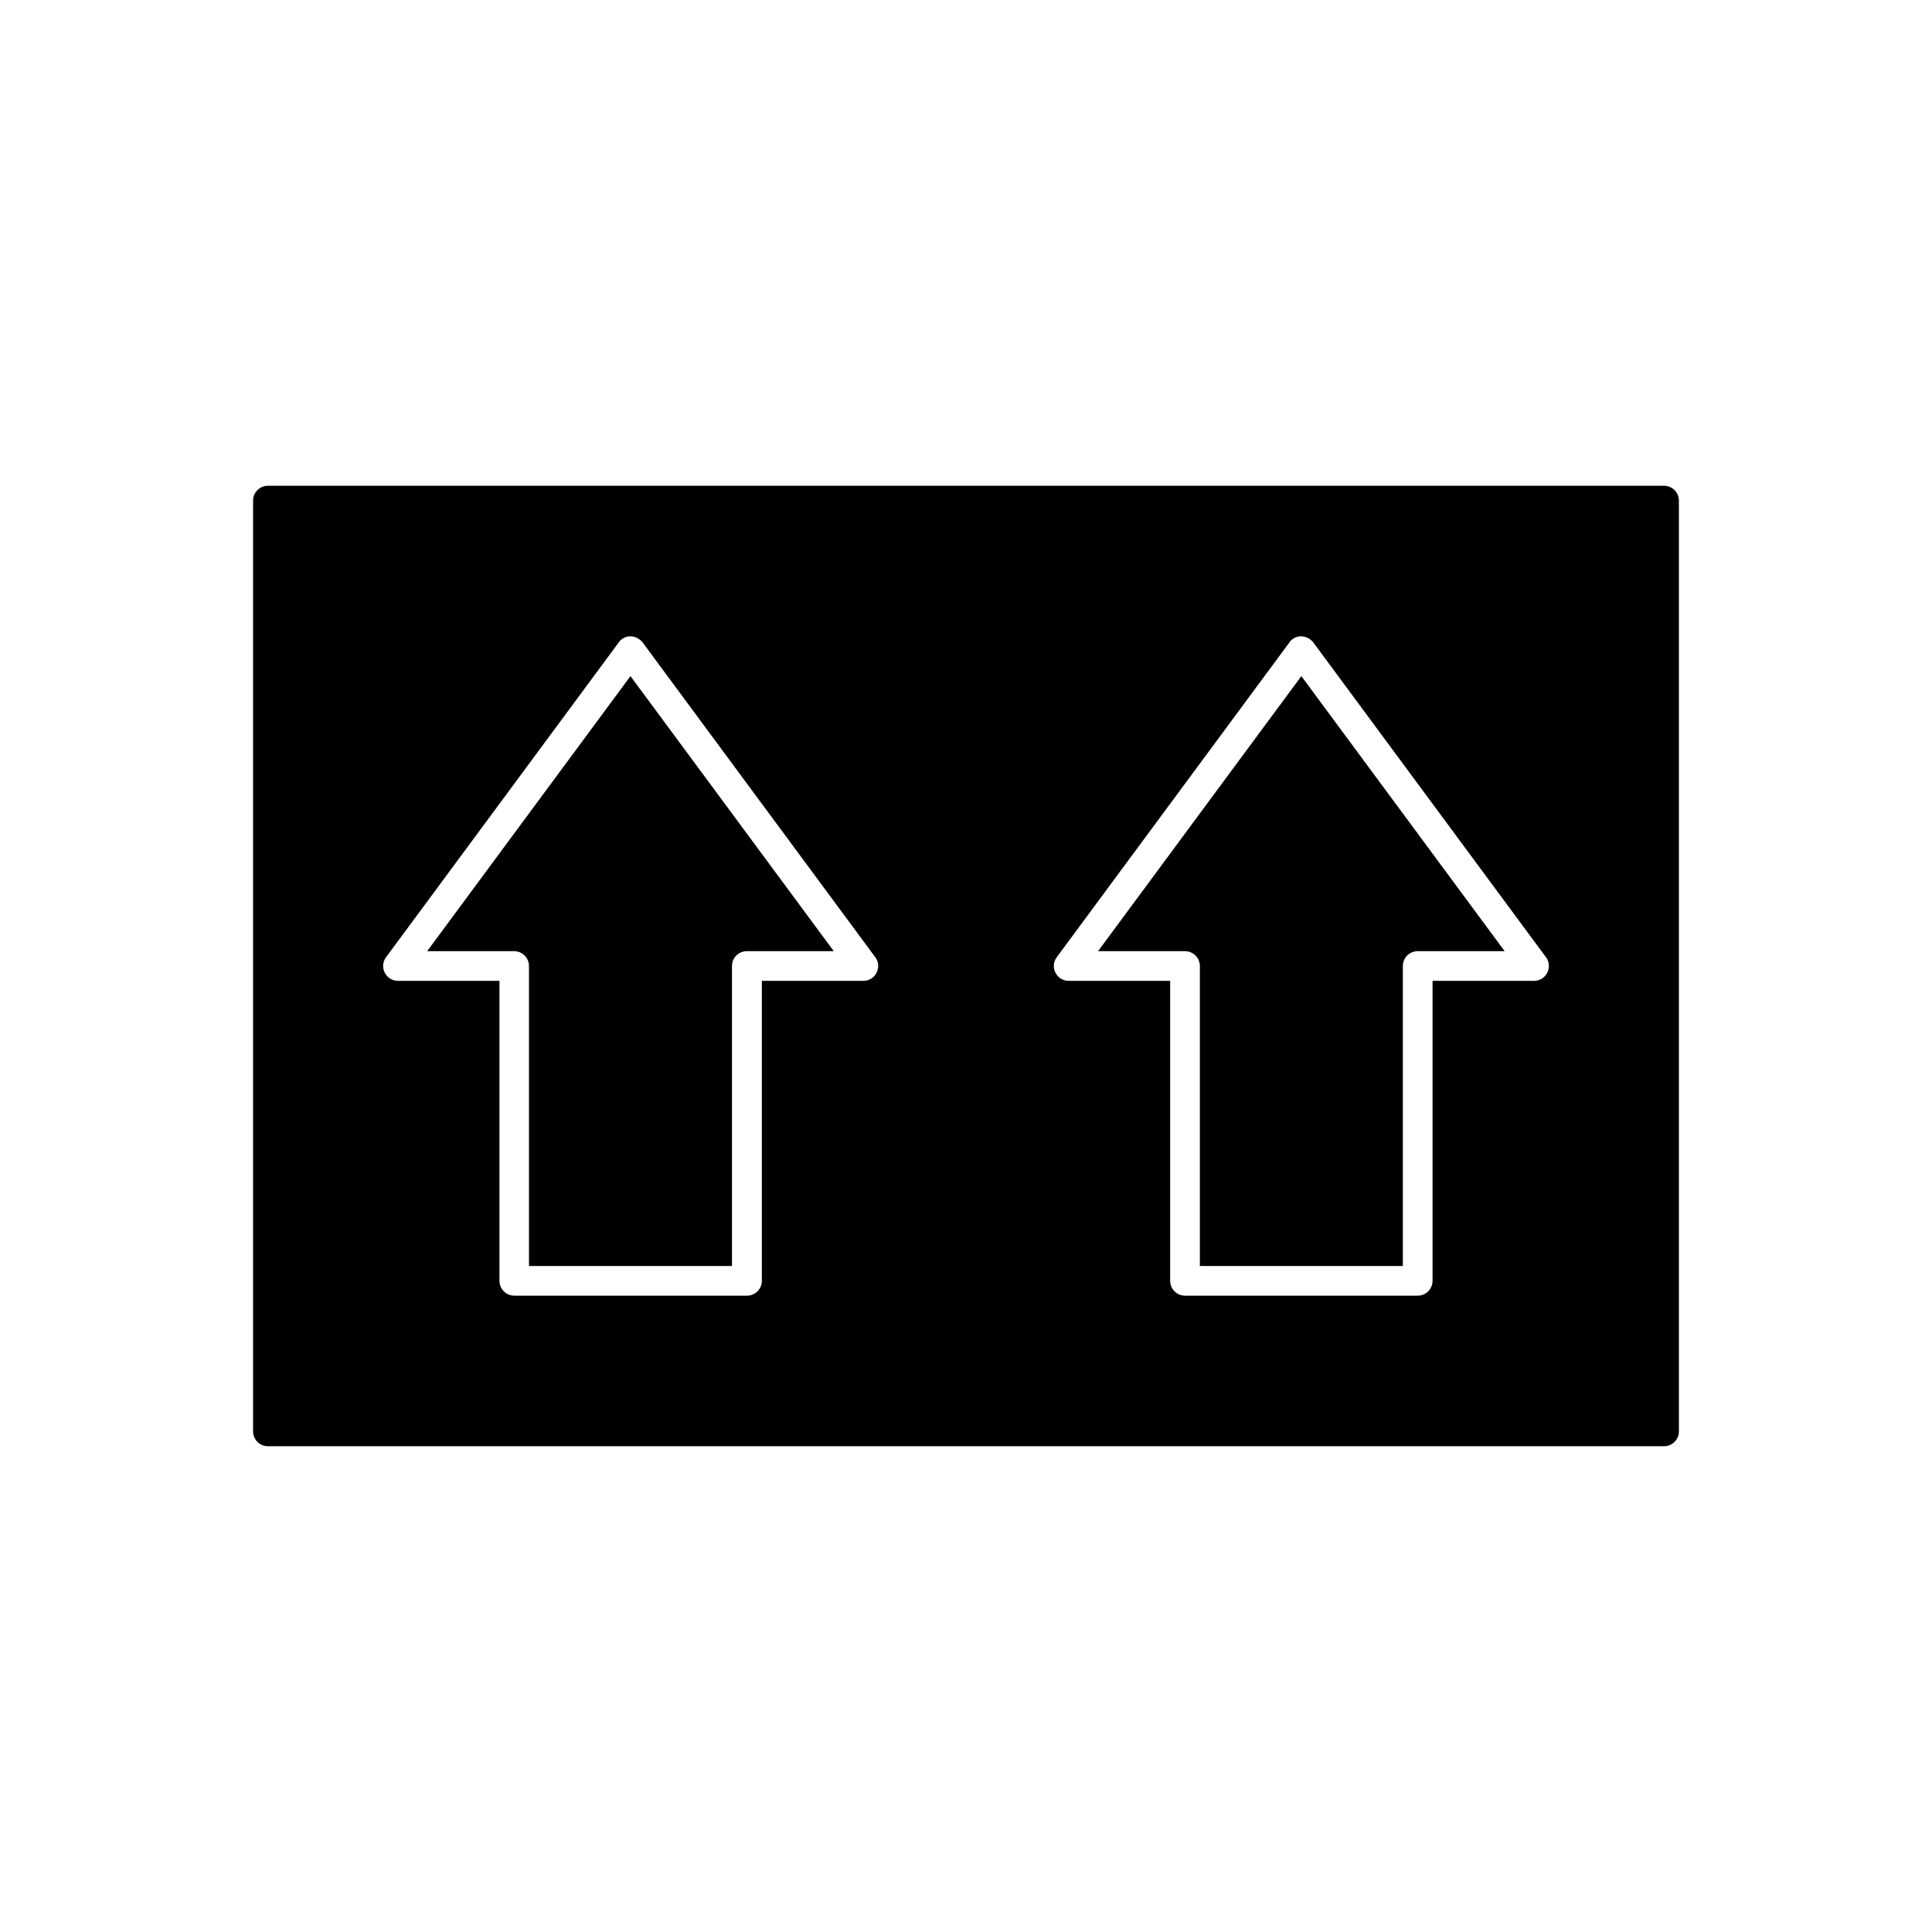<?xml version="1.0" encoding="UTF-8"?>
<!-- Uploaded to: SVG Repo, www.svgrepo.com, Generator: SVG Repo Mixer Tools -->
<svg fill="#000000" width="800px" height="800px" version="1.1" viewBox="144 144 512 512" xmlns="http://www.w3.org/2000/svg">
 <g fill-rule="evenodd">
  <path d="m211.07 276.67v246.66c0 2.172 1.762 3.938 3.938 3.938h369.98c2.172 0 3.938-1.762 3.938-3.938v-246.66c0-2.172-1.762-3.938-3.938-3.938h-369.98c-2.172 0-3.938 1.762-3.938 3.938zm35.246 120.99 61.469-83.164c1.512-2.441 4.707-2.445 6.504-0.258l61.48 83.18c2.176 2.504 0.434 6.516-2.973 6.516h-26.895v79.492c0 2.172-1.762 3.938-3.938 3.938h-61.664c-2.172 0-3.938-1.762-3.938-3.938v-79.492h-26.875c-3.231 0-5.109-3.668-3.172-6.273zm177.74 0 61.469-83.164c1.512-2.441 4.707-2.445 6.504-0.258l61.48 83.18c2.176 2.504 0.434 6.516-2.973 6.516h-26.895v79.492c0 2.172-1.762 3.938-3.938 3.938h-61.664c-2.172 0-3.938-1.762-3.938-3.938v-79.492h-26.875c-3.231 0-5.109-3.668-3.172-6.273z"/>
  <path d="m488.87 323.18-53.875 72.891h23.043c2.172 0 3.938 1.762 3.938 3.938v79.492h53.793v-79.492c0-2.172 1.762-3.938 3.938-3.938h23.043l-53.875-72.891z"/>
  <path d="m311.08 323.18-53.875 72.891h23.043c2.172 0 3.938 1.762 3.938 3.938v79.492h53.793v-79.492c0-2.172 1.762-3.938 3.938-3.938h23.043l-53.875-72.891z"/>
 </g>
</svg>